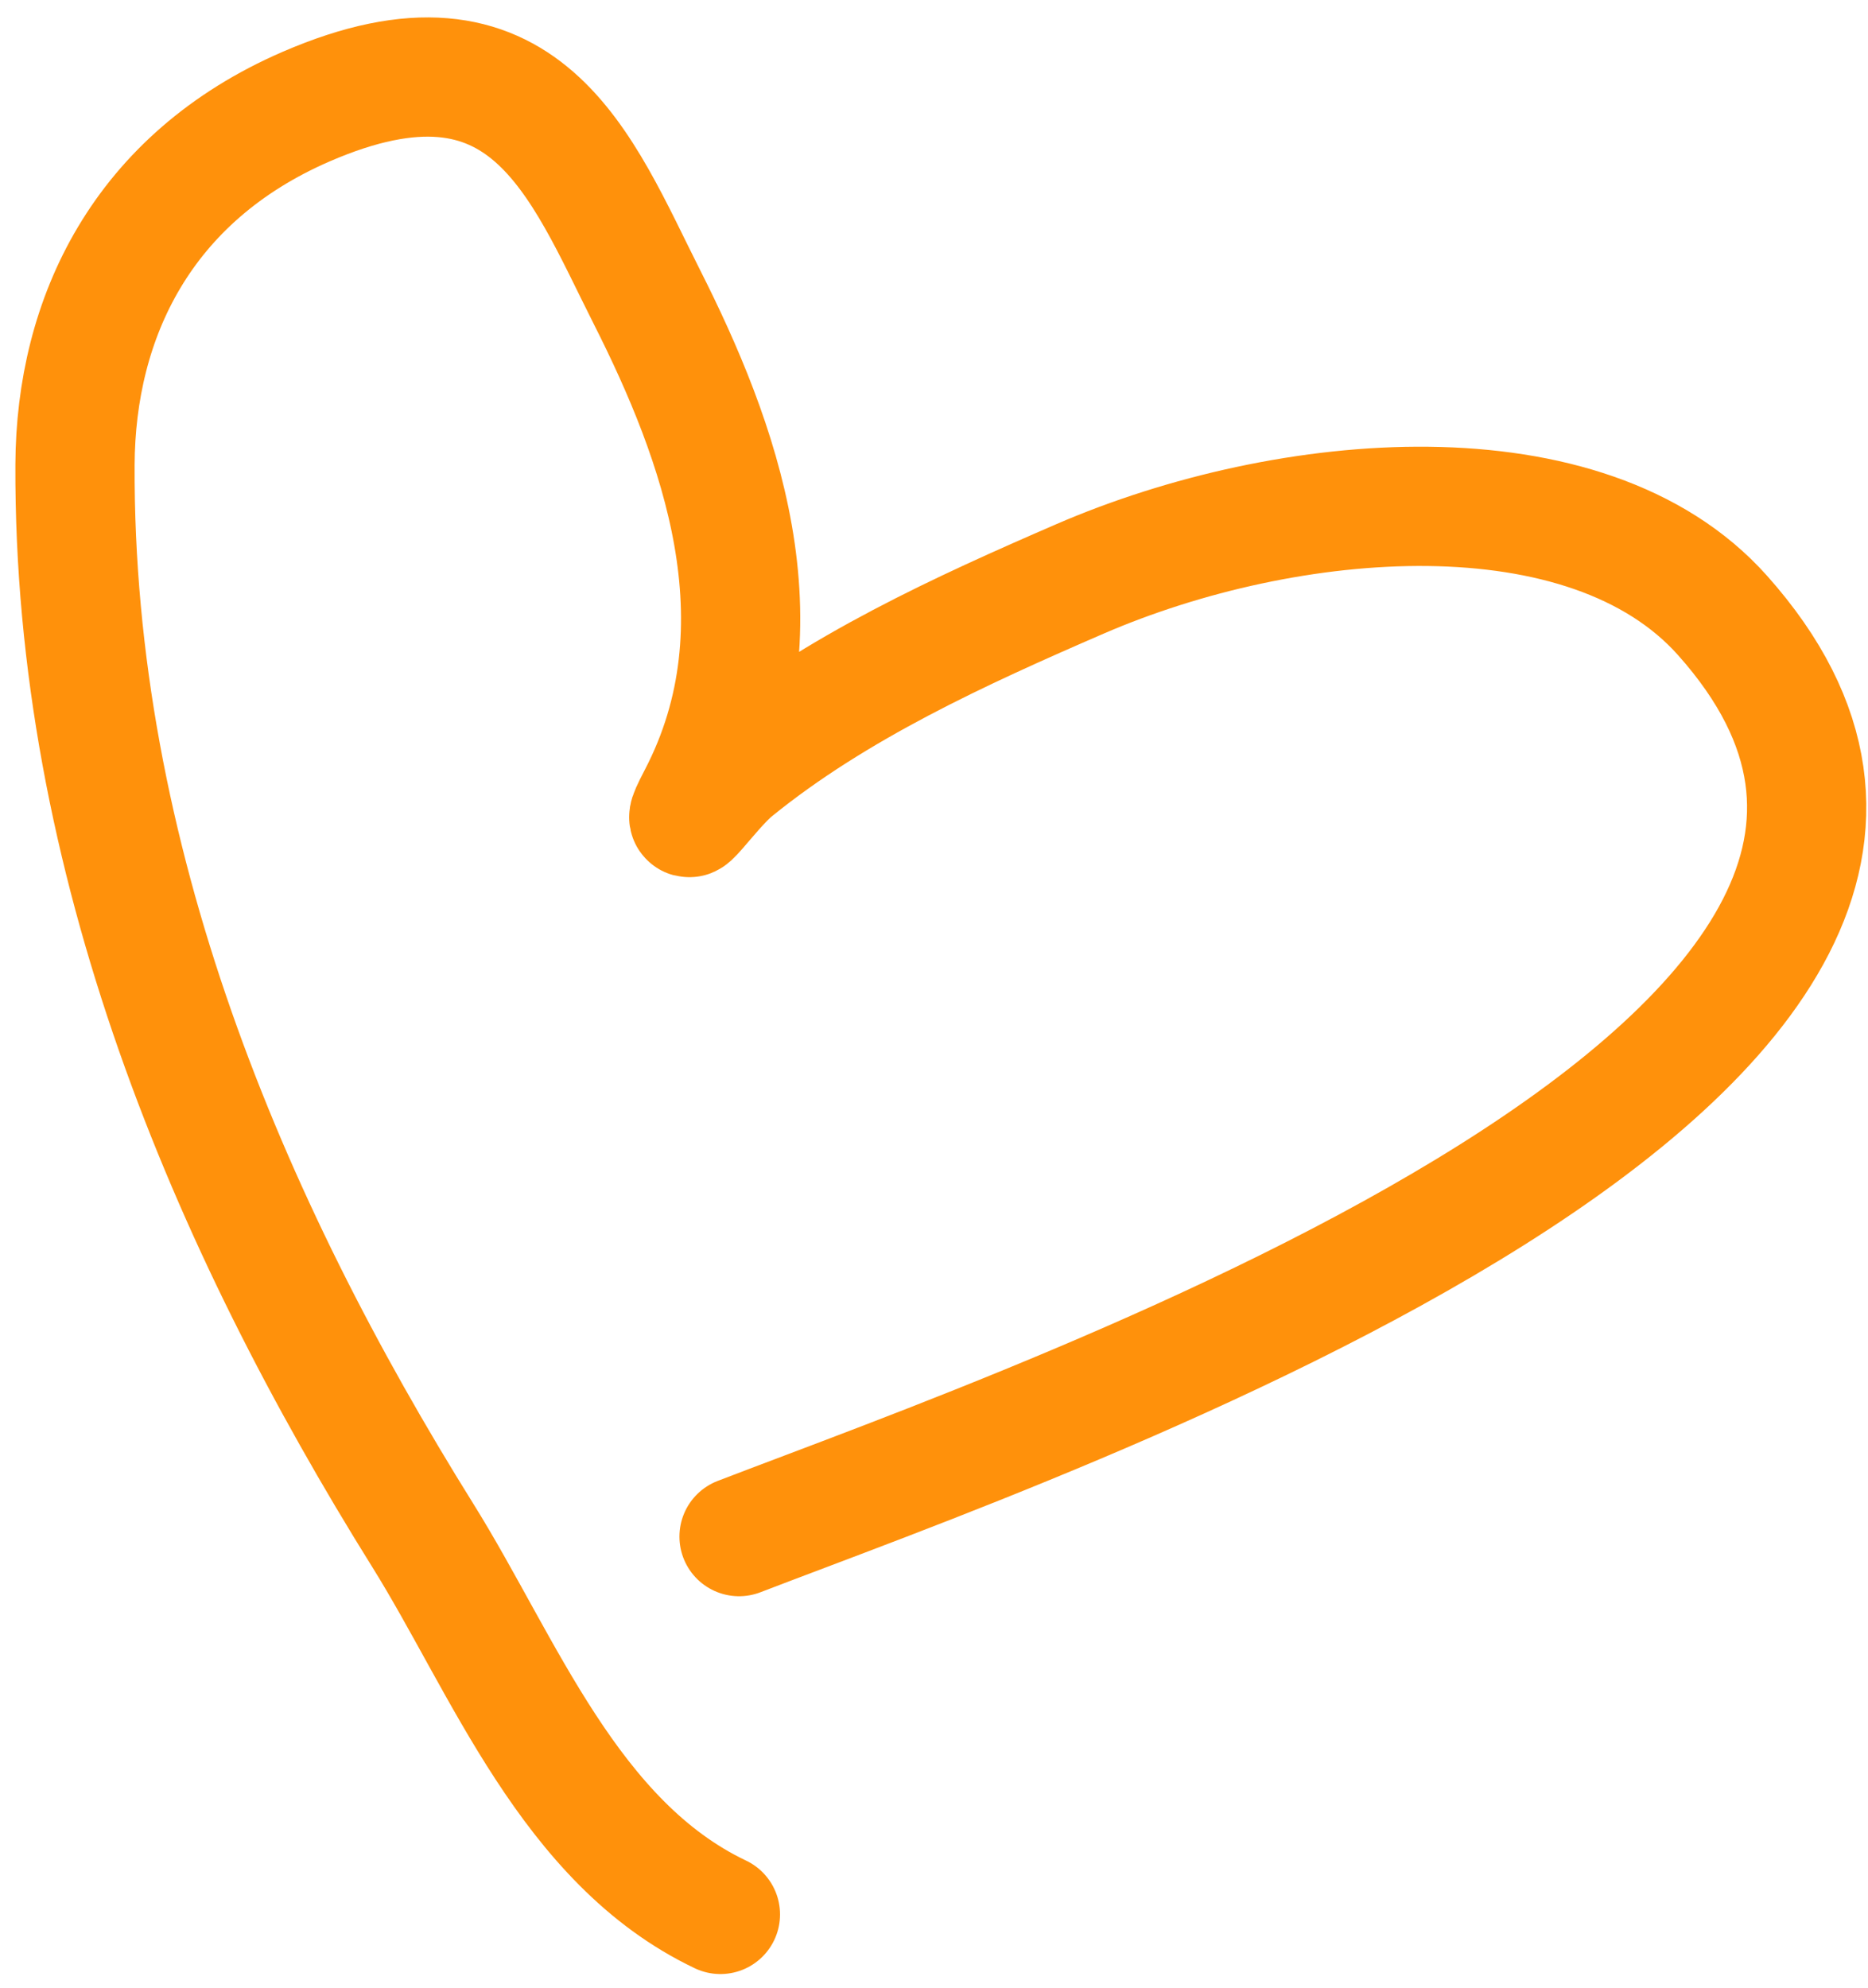 <?xml version="1.0" encoding="UTF-8"?> <svg xmlns="http://www.w3.org/2000/svg" width="47" height="50" viewBox="0 0 47 50" fill="none"> <path d="M18.595 38.653C26.326 35.679 53.115 26.435 43.338 15.479C39.929 11.659 32.41 12.294 27.164 14.566C24.187 15.856 21.03 17.293 18.472 19.373C17.862 19.869 16.888 21.334 17.553 20.06C19.829 15.701 18.08 11.042 16.281 7.479C14.606 4.161 13.235 0.284 7.7 2.683C3.577 4.471 1.903 7.995 1.887 11.692C1.845 21.612 5.732 30.763 10.638 38.623C12.682 41.899 14.332 46.354 18.126 48.157" stroke="#FF910B" stroke-width="3" stroke-linecap="round" stroke-linejoin="round"></path> </svg> 